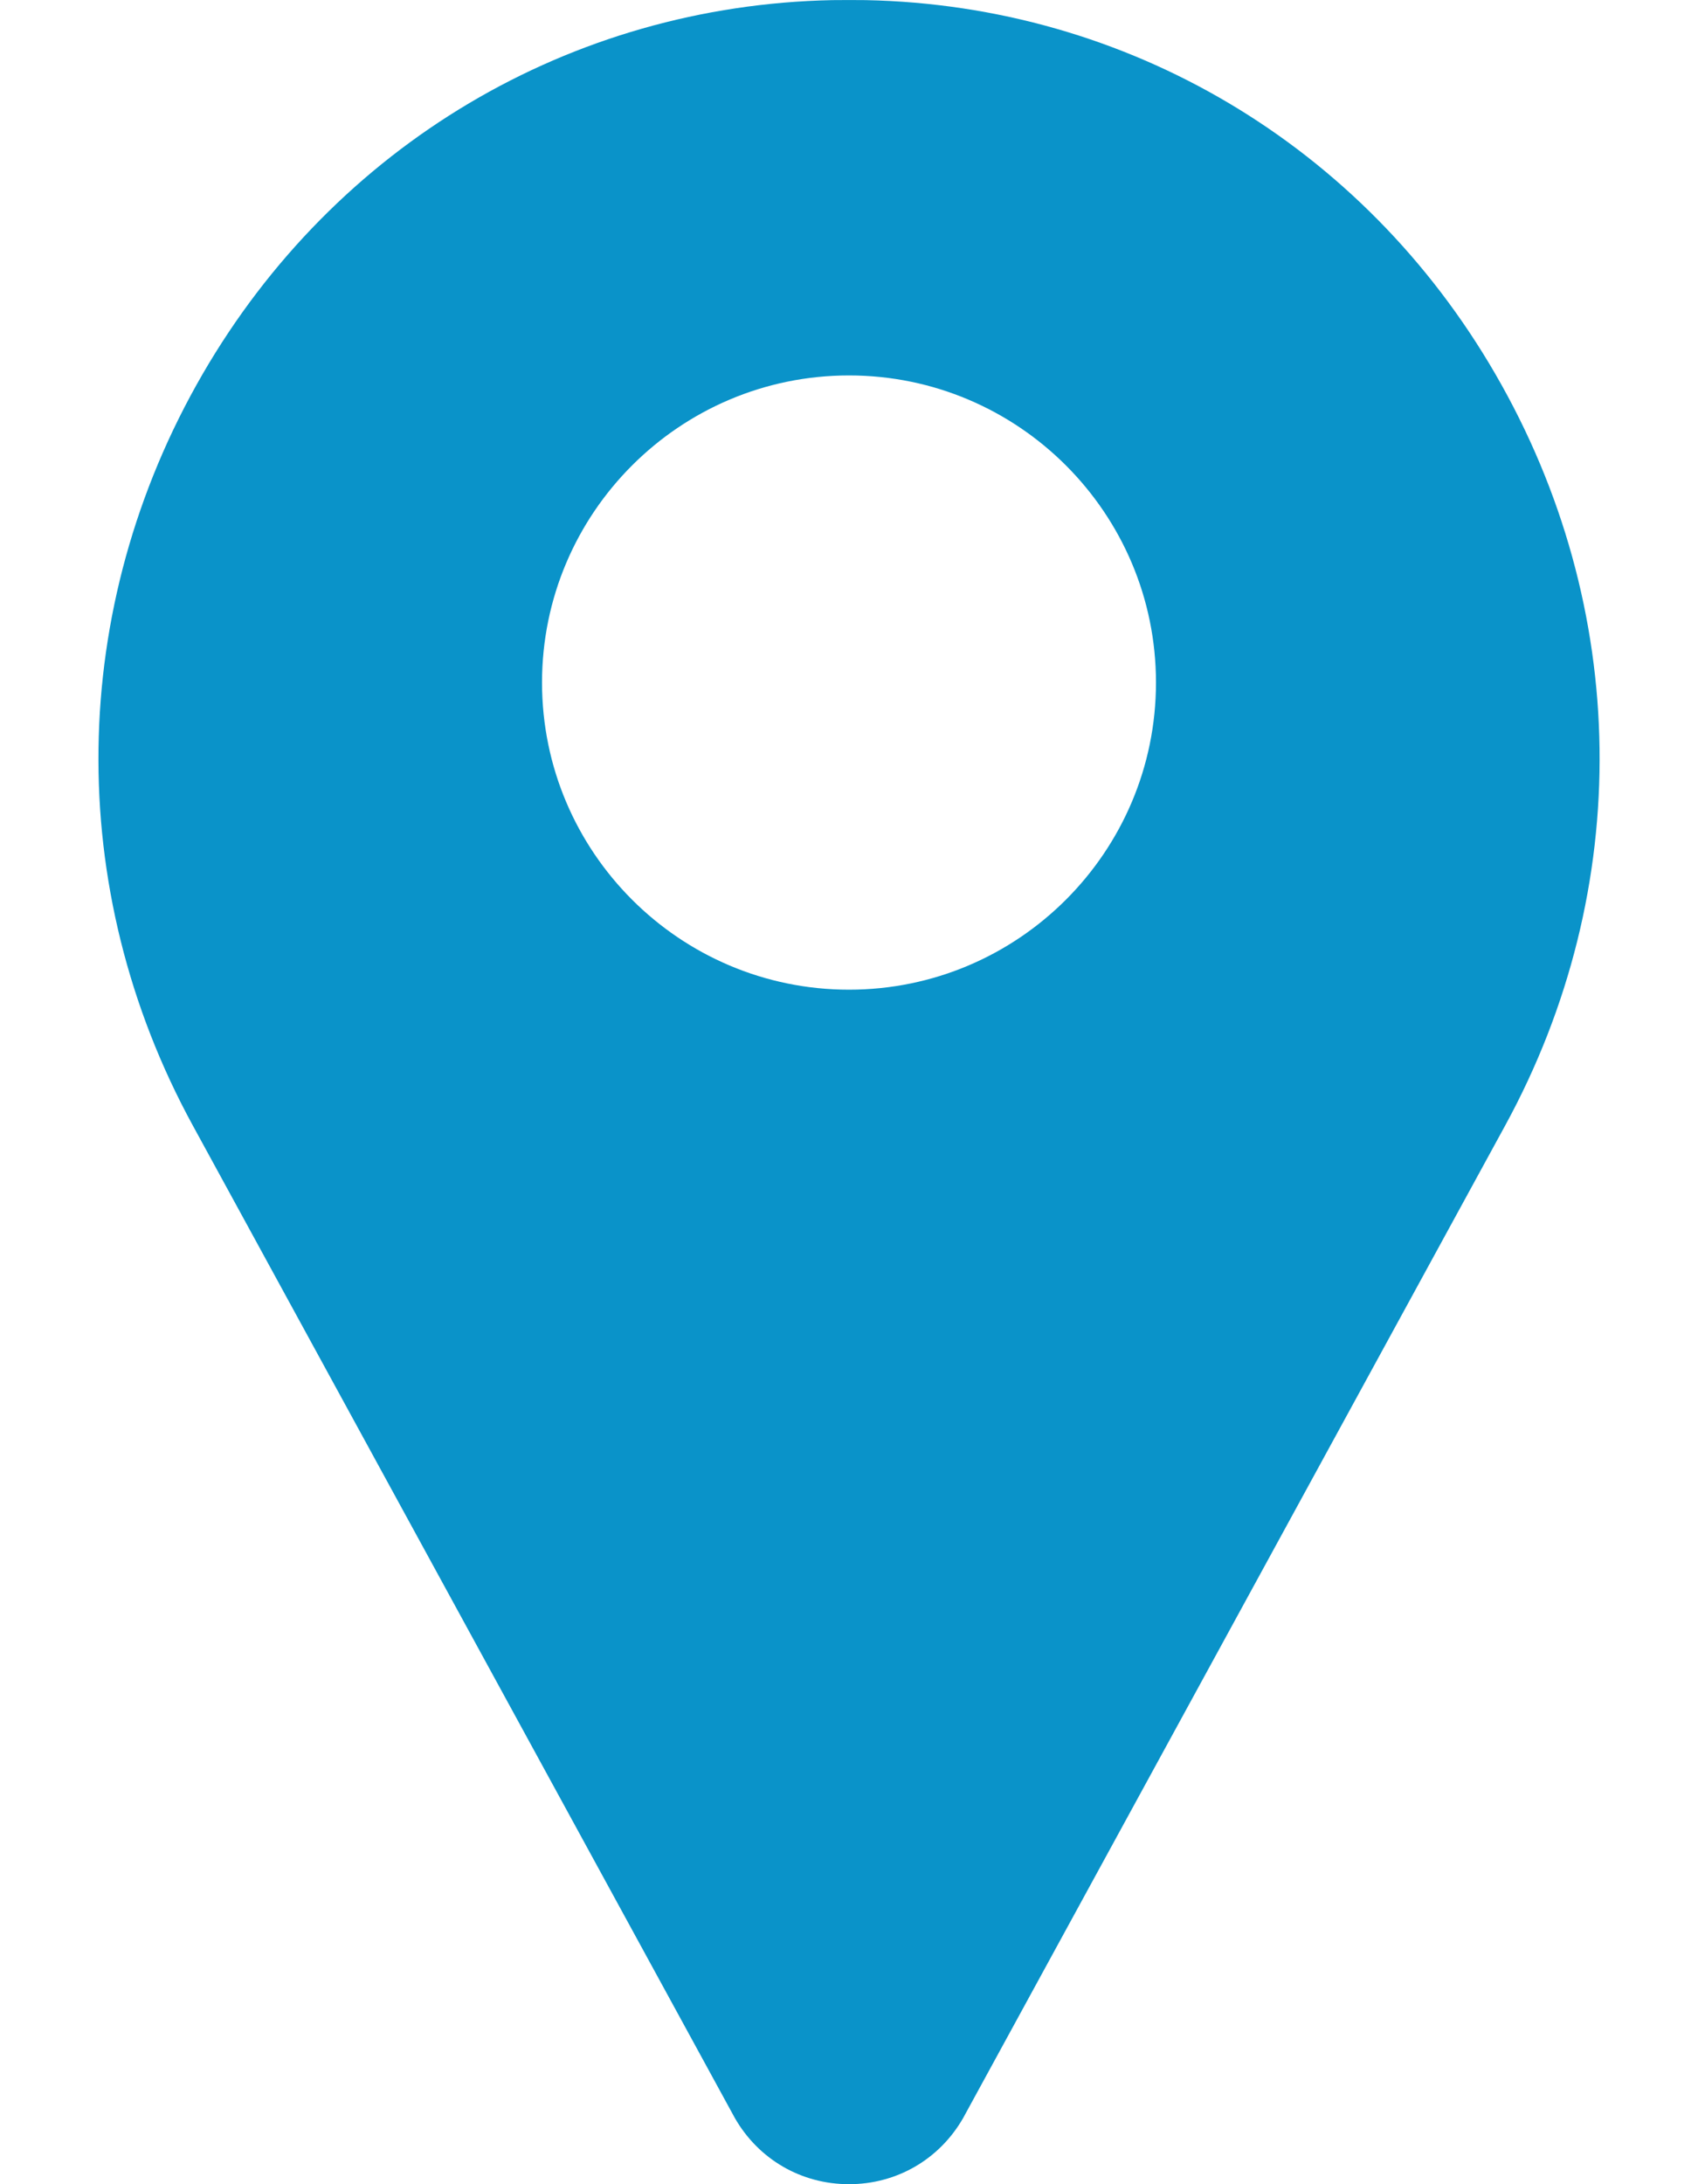 <svg width="14" height="18" viewBox="0 0 14 18" fill="none" xmlns="http://www.w3.org/2000/svg">
<path d="M12.329 3.082C11.237 1.197 9.296 0.045 7.139 0.001C7.047 -0 6.954 -0 6.862 0.001C4.704 0.045 2.764 1.197 1.671 3.082C0.555 5.009 0.524 7.324 1.589 9.274L6.053 17.444C6.055 17.448 6.057 17.451 6.059 17.455C6.255 17.796 6.607 18 7 18C7.393 18 7.745 17.796 7.941 17.455C7.943 17.451 7.945 17.448 7.947 17.444L12.411 9.274C13.476 7.324 13.446 5.009 12.329 3.082ZM7 8.156C5.604 8.156 4.469 7.021 4.469 5.625C4.469 4.229 5.604 3.094 7 3.094C8.396 3.094 9.531 4.229 9.531 5.625C9.531 7.021 8.396 8.156 7 8.156Z" fill="#0A93C9"/>
</svg>
